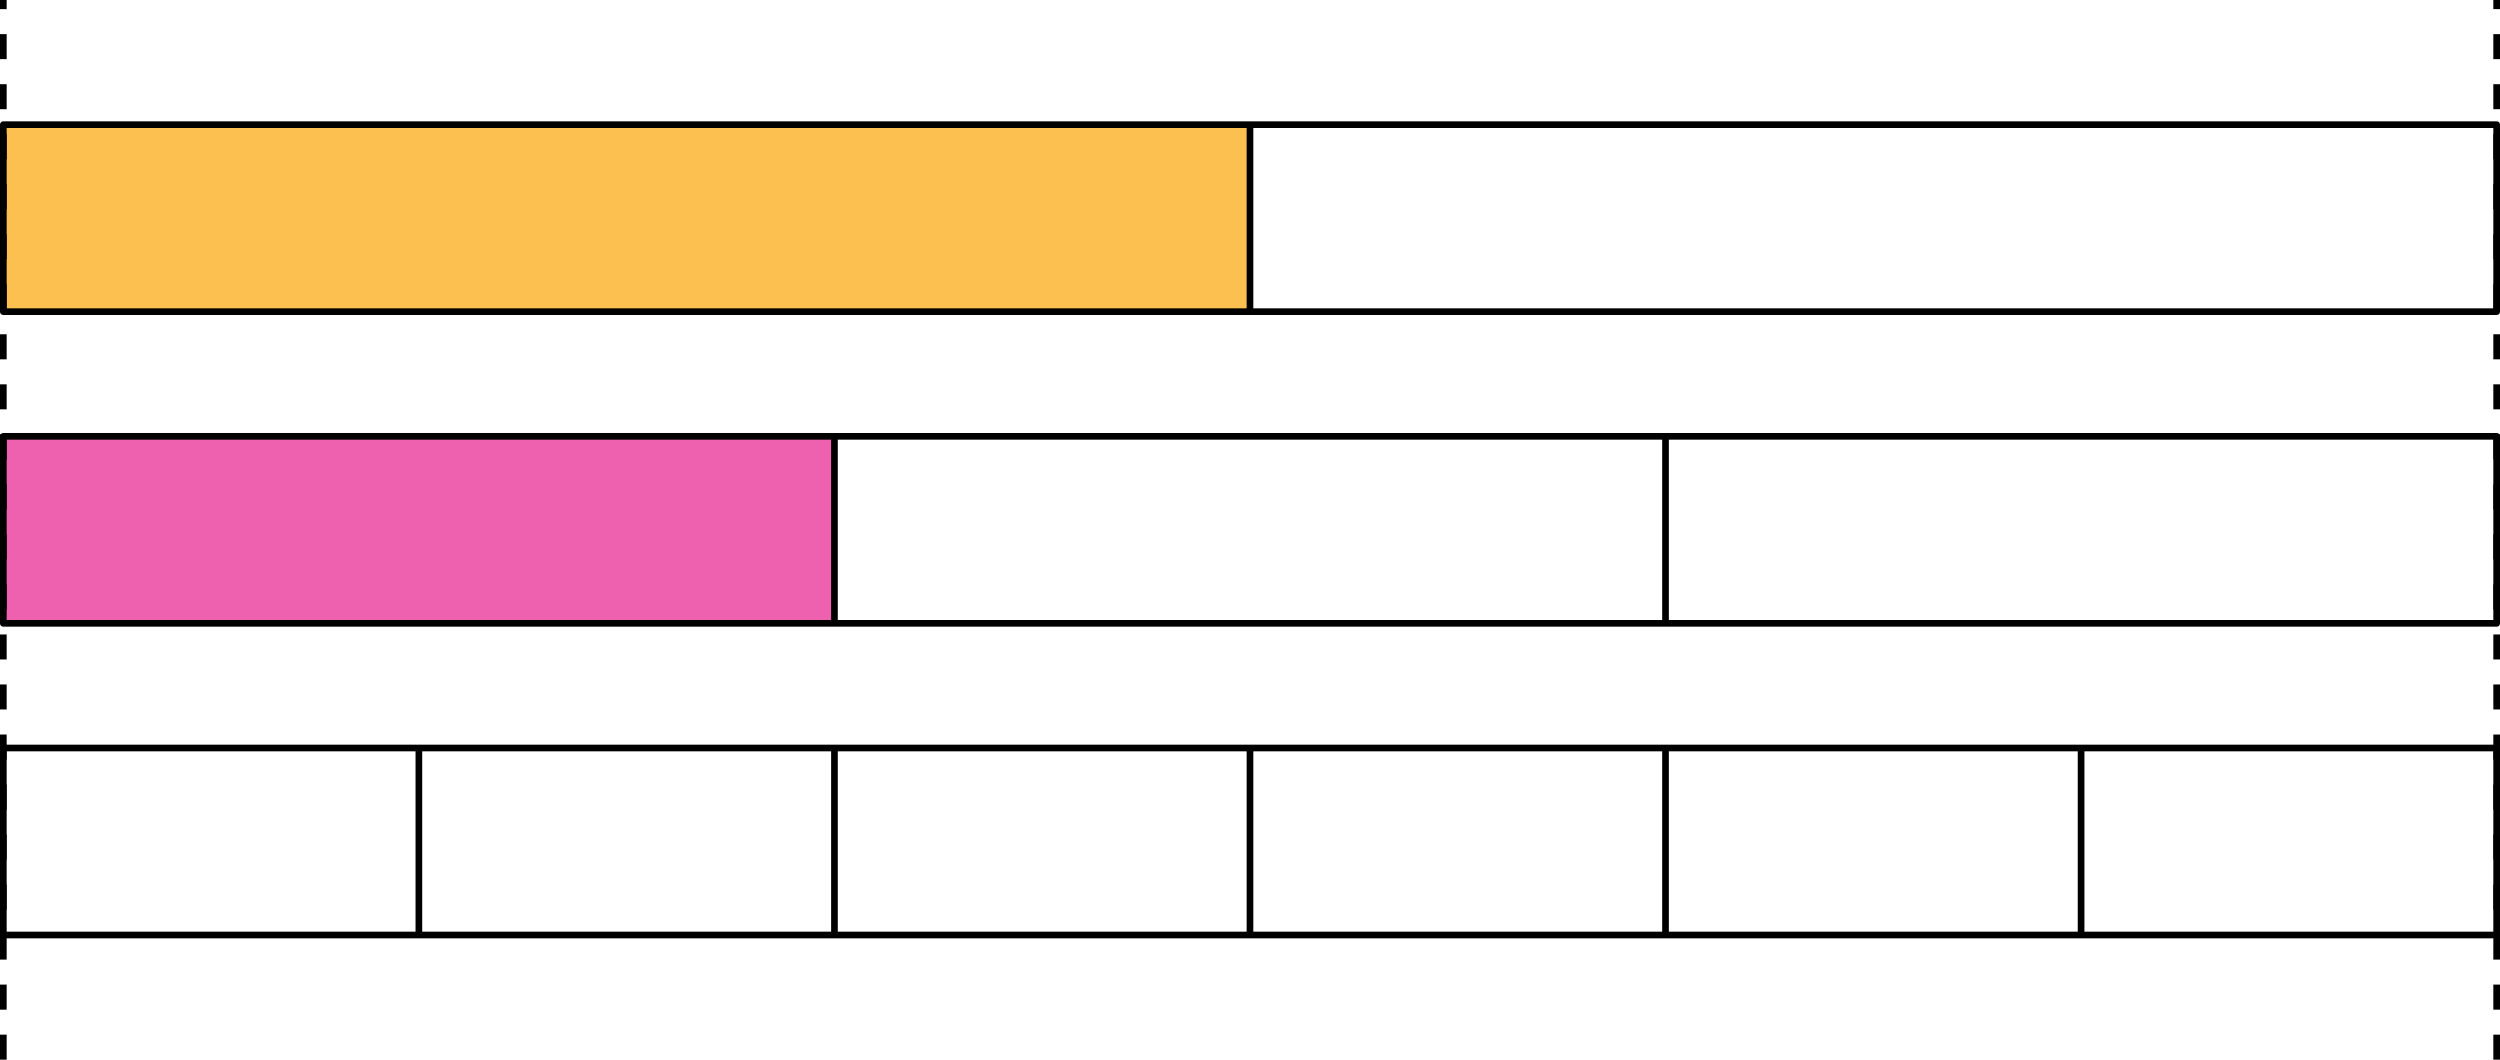 <?xml version="1.0" encoding="UTF-8" standalone="no"?>
<svg
   xmlns:dc="http://purl.org/dc/elements/1.1/"
   xmlns:cc="http://creativecommons.org/ns#"
   xmlns:rdf="http://www.w3.org/1999/02/22-rdf-syntax-ns#"
   xmlns:svg="http://www.w3.org/2000/svg"
   xmlns="http://www.w3.org/2000/svg"
   xmlns:sodipodi="http://sodipodi.sourceforge.net/DTD/sodipodi-0.dtd"
   xmlns:inkscape="http://www.inkscape.org/namespaces/inkscape"
   width="398.328"
   height="168.838"
   viewBox="0 0 298.746 126.629"
   class="displayed_equation"
   version="1.1"
   id="svg10"
   sodipodi:docname="1.svg">
  <defs
     id="defs14" />
  <sodipodi:namedview
     pagecolor="#ffffff"
     bordercolor="#666666"
     borderopacity="1"
     objecttolerance="10"
     gridtolerance="10"
     guidetolerance="10"
     inkscape:pageopacity="0"
     inkscape:pageshadow="2"
     inkscape:window-width="640"
     inkscape:window-height="480"
     id="namedview12" />
  <path
     d="M 0.398,37.242 H 149.371 V 14.898 H 0.398 Z m 0,0"
     fill="#fbc04f"
     id="path2" />
  <path
     d="M 0.398,74.488 H 99.711 V 52.141 H 0.398 Z m 0,0"
     fill="#ed61ae"
     id="path4" />
  <path
     d="M 0.398,37.242 H 298.347 V 14.898 H 0.398 Z m 0,37.246 H 298.347 V 52.141 H 0.398 Z m 0,37.242 H 298.347 V 89.383 H 0.398 Z M 149.371,37.242 v -22.344 m 148.977,22.344 V 14.898 M 99.715,74.488 V 52.141 M 199.027,74.488 V 52.141 m 99.32,22.348 V 52.141 M 50.054,111.73 V 89.383 M 99.715,111.73 V 89.383 M 149.371,111.73 V 89.383 m 49.656,22.348 V 89.383 M 248.687,111.73 V 89.383 m 49.66,22.348 V 89.383"
     fill="none"
     stroke-width="0.797"
     stroke-linejoin="round"
     stroke="#000000"
     stroke-miterlimit="10"
     id="path6" />
  <path
     d="M 0.398,126.629 V -1.2e-6 M 298.347,126.629 V -1.2e-6"
     fill="none"
     stroke-width="0.797"
     stroke-linejoin="round"
     stroke="#000000"
     stroke-dasharray="2.989, 2.989"
     stroke-miterlimit="10"
     id="path8" />
</svg>

